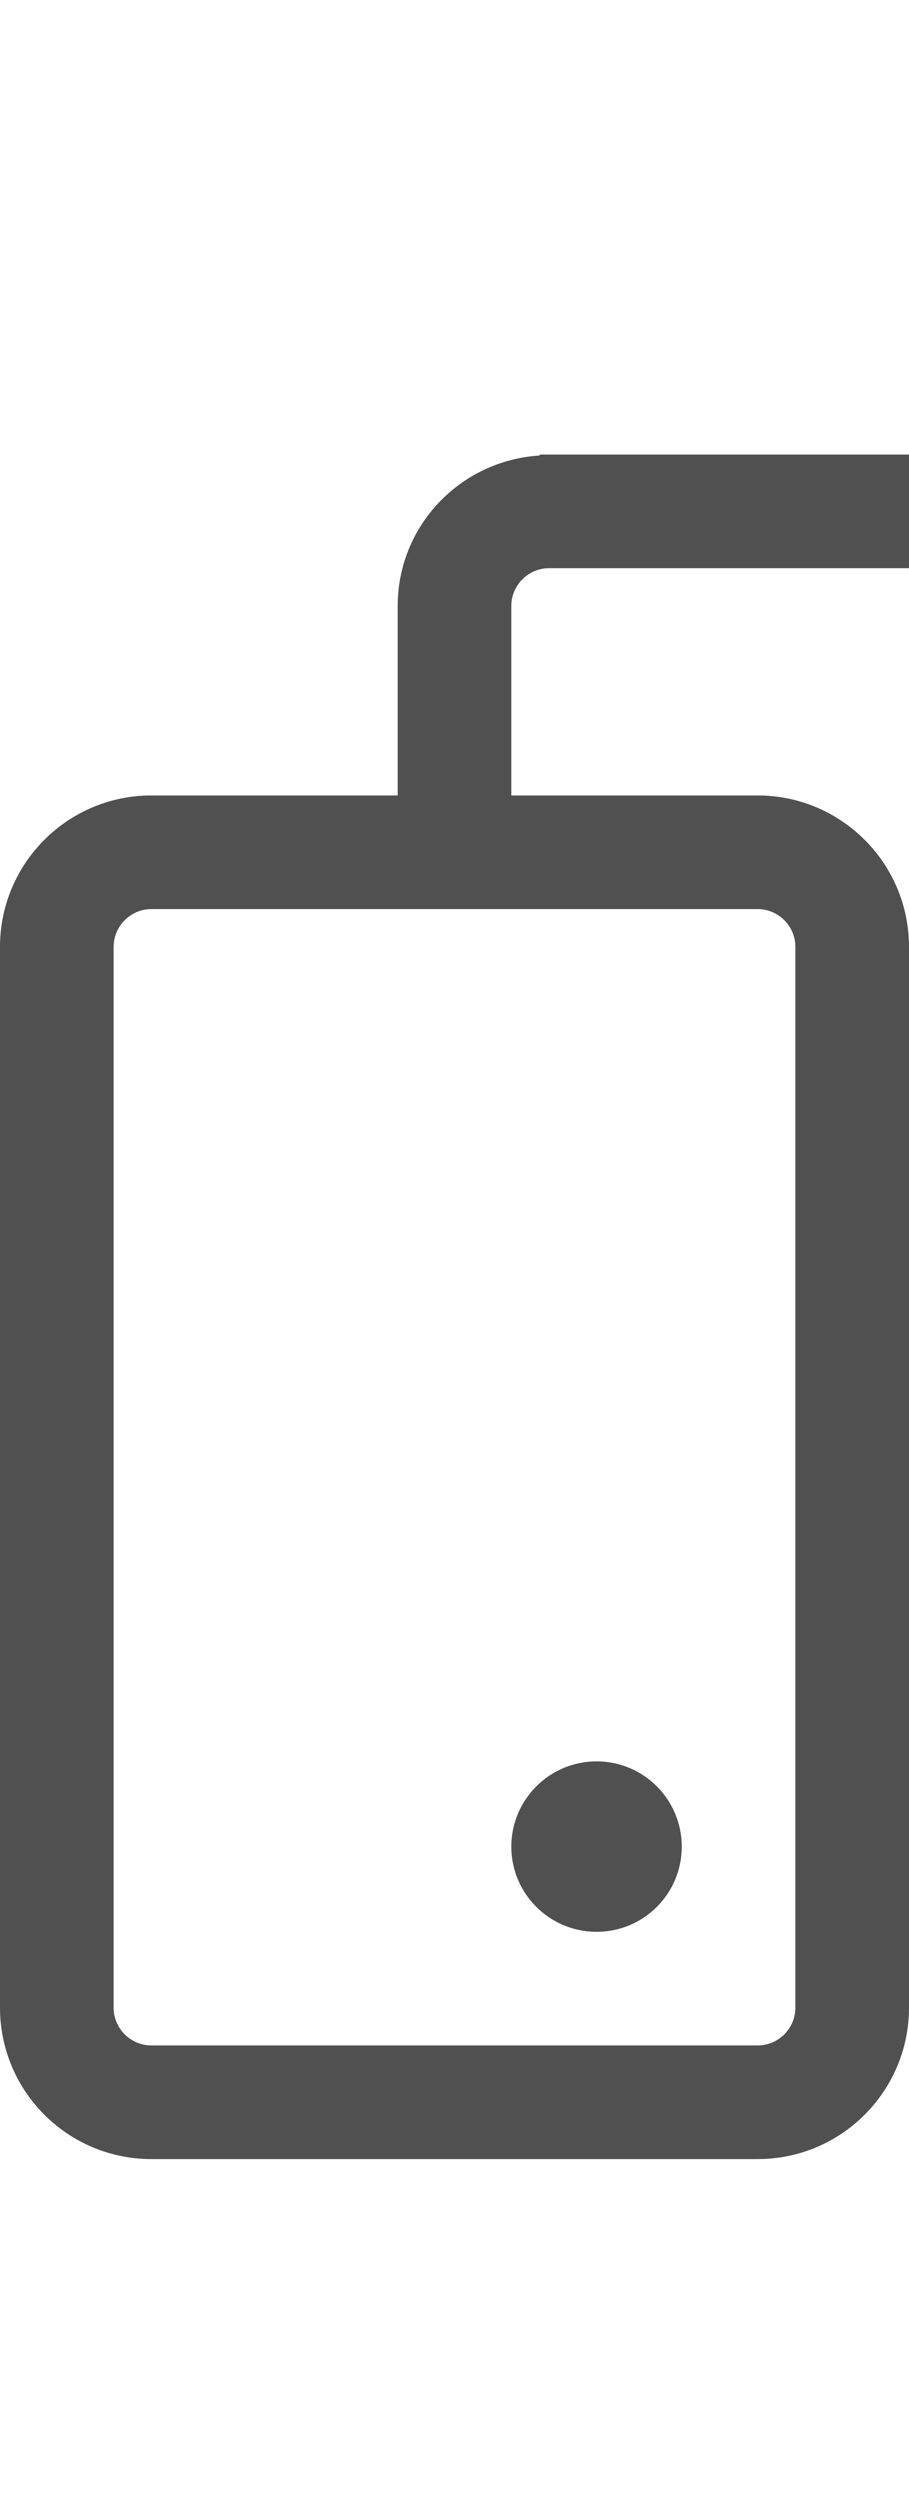 <?xml version="1.0" encoding="utf-8"?>
<!-- Generator: Adobe Illustrator 19.2.1, SVG Export Plug-In . SVG Version: 6.00 Build 0)  -->
<svg version="1.1" id="GiraIconDevice" xmlns="http://www.w3.org/2000/svg" xmlns:xlink="http://www.w3.org/1999/xlink" x="0px"
	 y="0px" viewBox="0 0 16 44" style="enable-background:new 0 0 16 44;" xml:space="preserve">
<style type="text/css">
	.st0{fill:#505050;}
</style>
<path class="st0" d="M9.666,10H16V8H9.499v0.017C8.105,8.104,7,9.25,7,10.666V14H2.666C1.193,14,0,15.193,0,16.666l0,18.668
	C0,36.807,1.193,38,2.666,38h10.668C14.807,38,16,36.807,16,35.334V16.666C16,15.193,14.807,14,13.334,14H9v-3.334
	C9,10.299,9.299,10,9.666,10z M13.334,16C13.703,16,14,16.299,14,16.666v18.668C14,35.701,13.703,36,13.334,36H2.666
	C2.299,36,2,35.701,2,35.334V16.666C2,16.299,2.299,16,2.666,16H13.334z M10.501,31C11.33,31,12,31.673,12,32.501
	C12,33.33,11.33,34,10.501,34C9.673,34,9,33.33,9,32.501C9,31.673,9.673,31,10.501,31z"/>
</svg>
